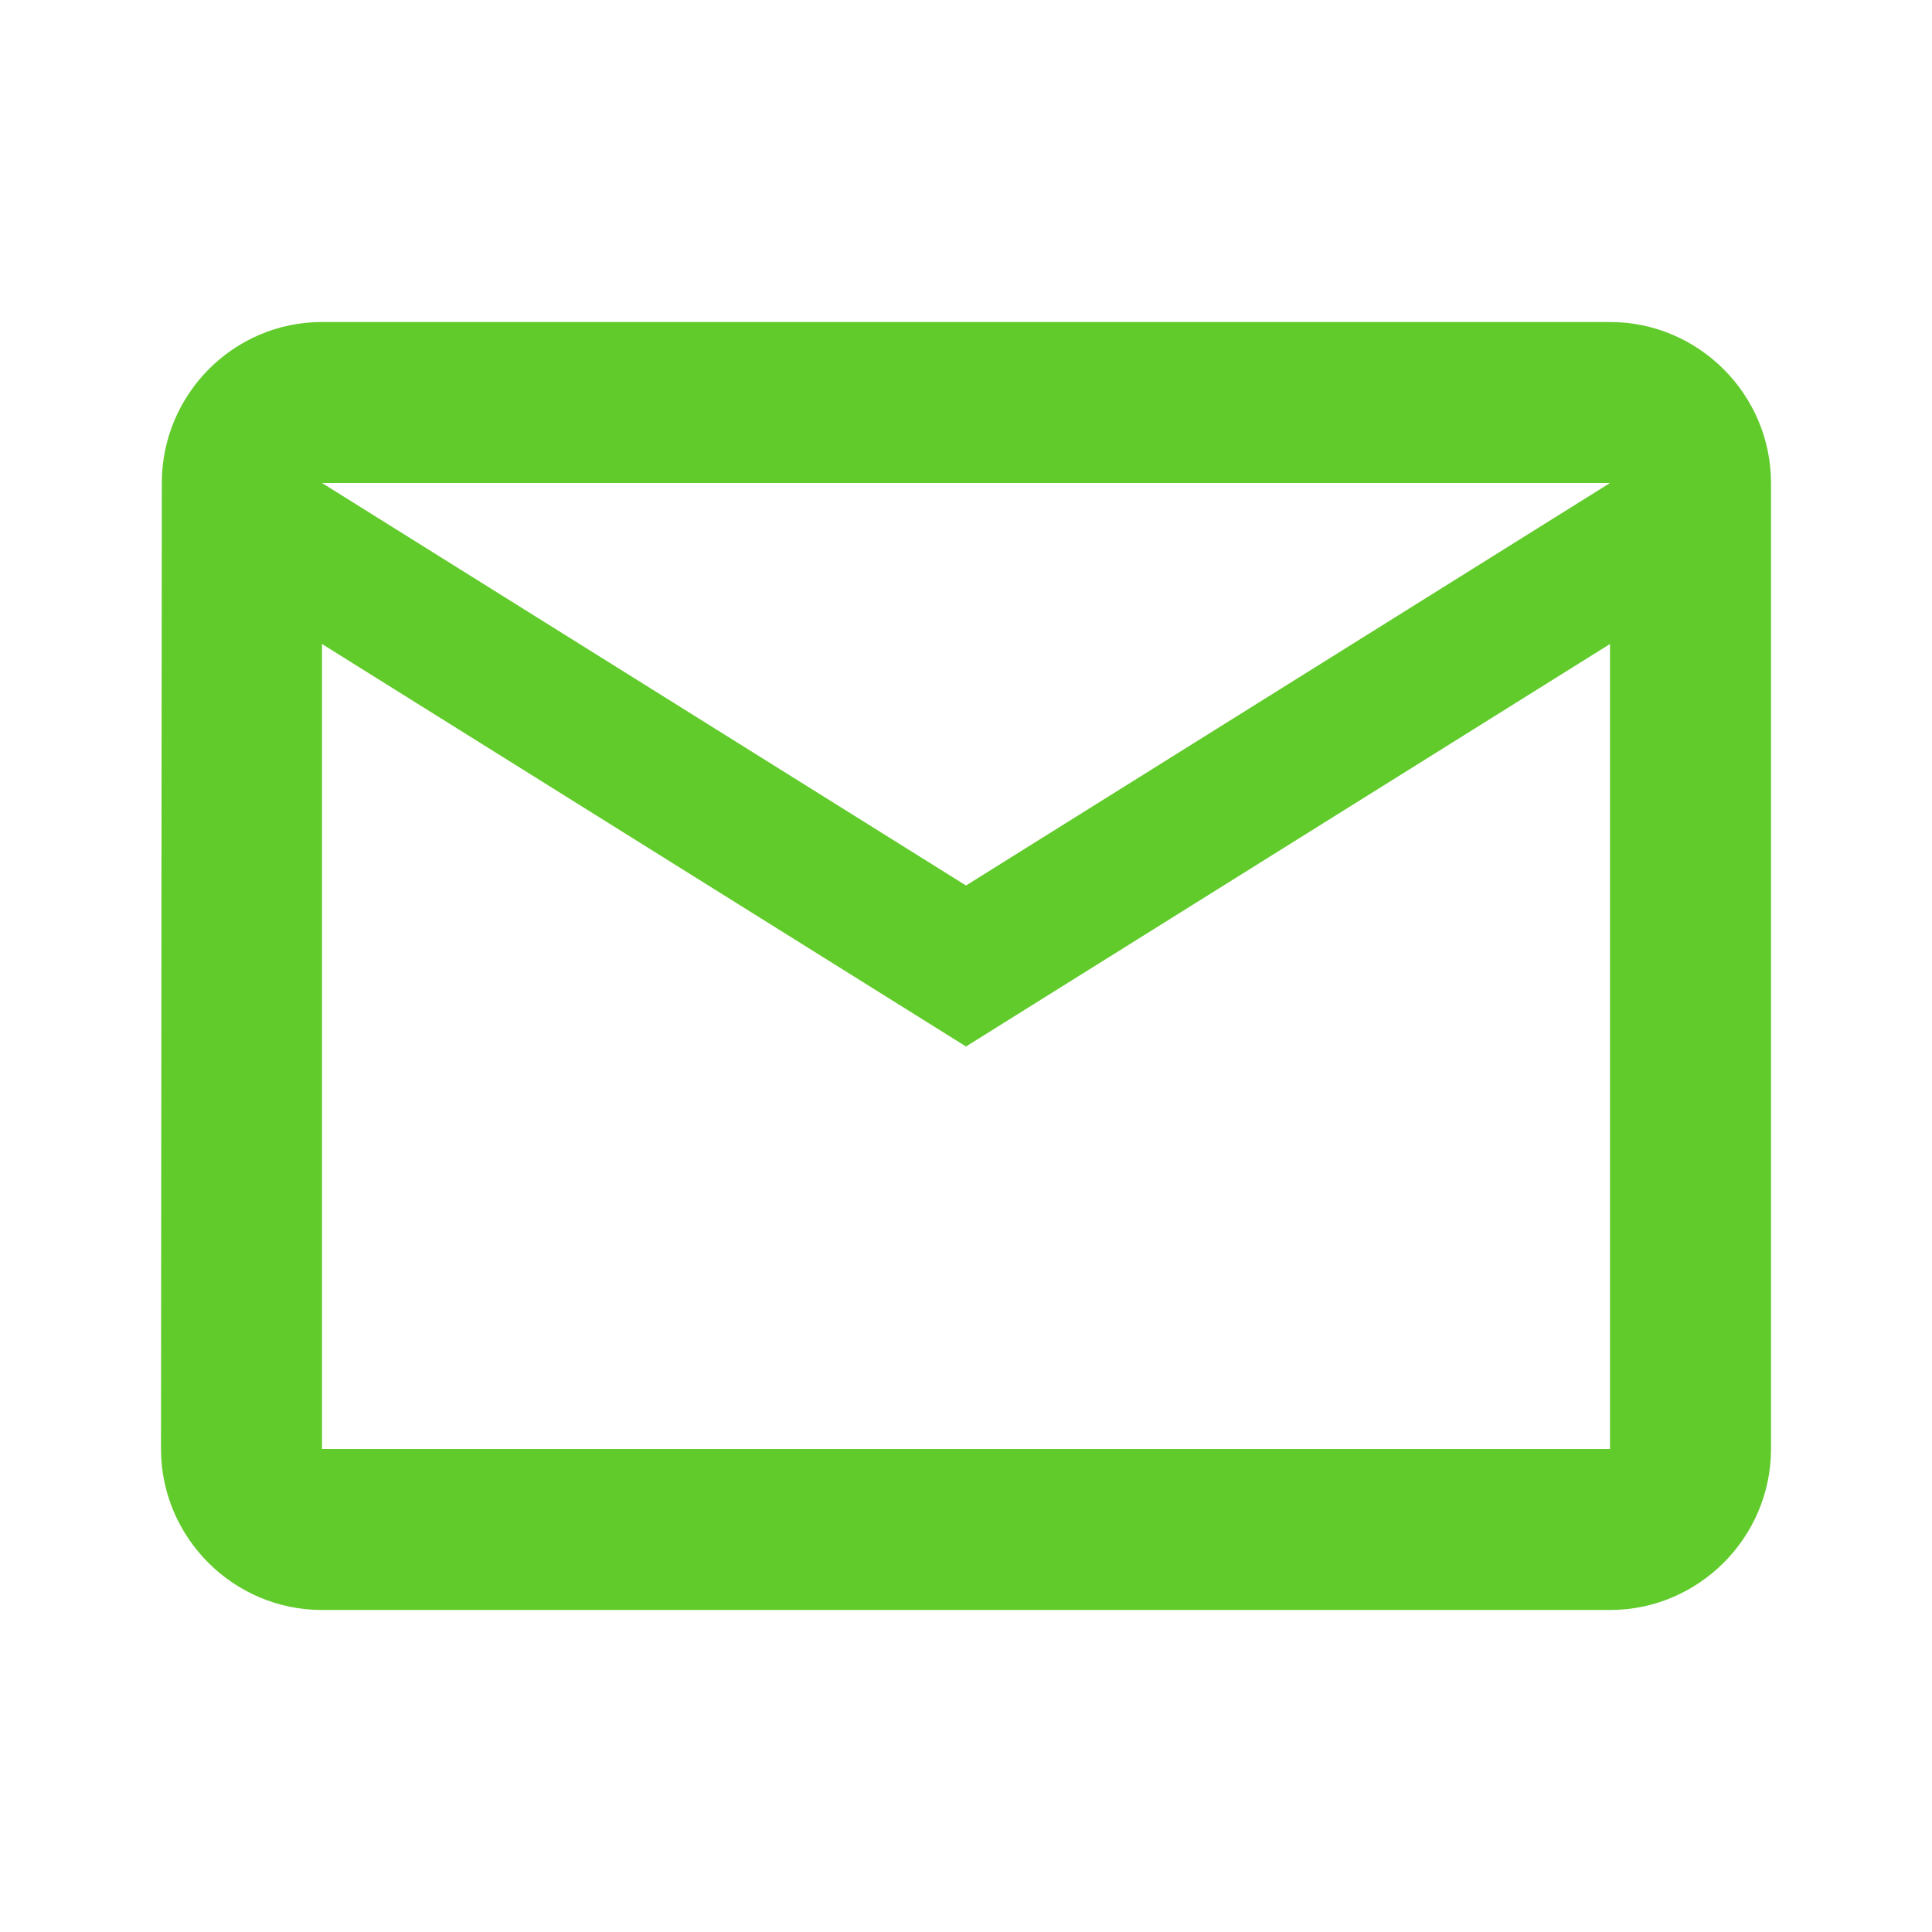 <svg xmlns="http://www.w3.org/2000/svg" width="200px" height="200px" viewBox="0 0 24 24" stroke-width="0" fill="#62CB2C" stroke="#62CB2C"><path d="M0 0h24v24H0V0z" fill="none"></path><path d="M20 4H4c-1.1 0-1.99.9-1.99 2L2 18c0 1.1.9 2 2 2h16c1.1 0 2-.9 2-2V6c0-1.1-.9-2-2-2zm0 14H4V8l8 5 8-5v10zm-8-7L4 6h16l-8 5z"></path></svg>